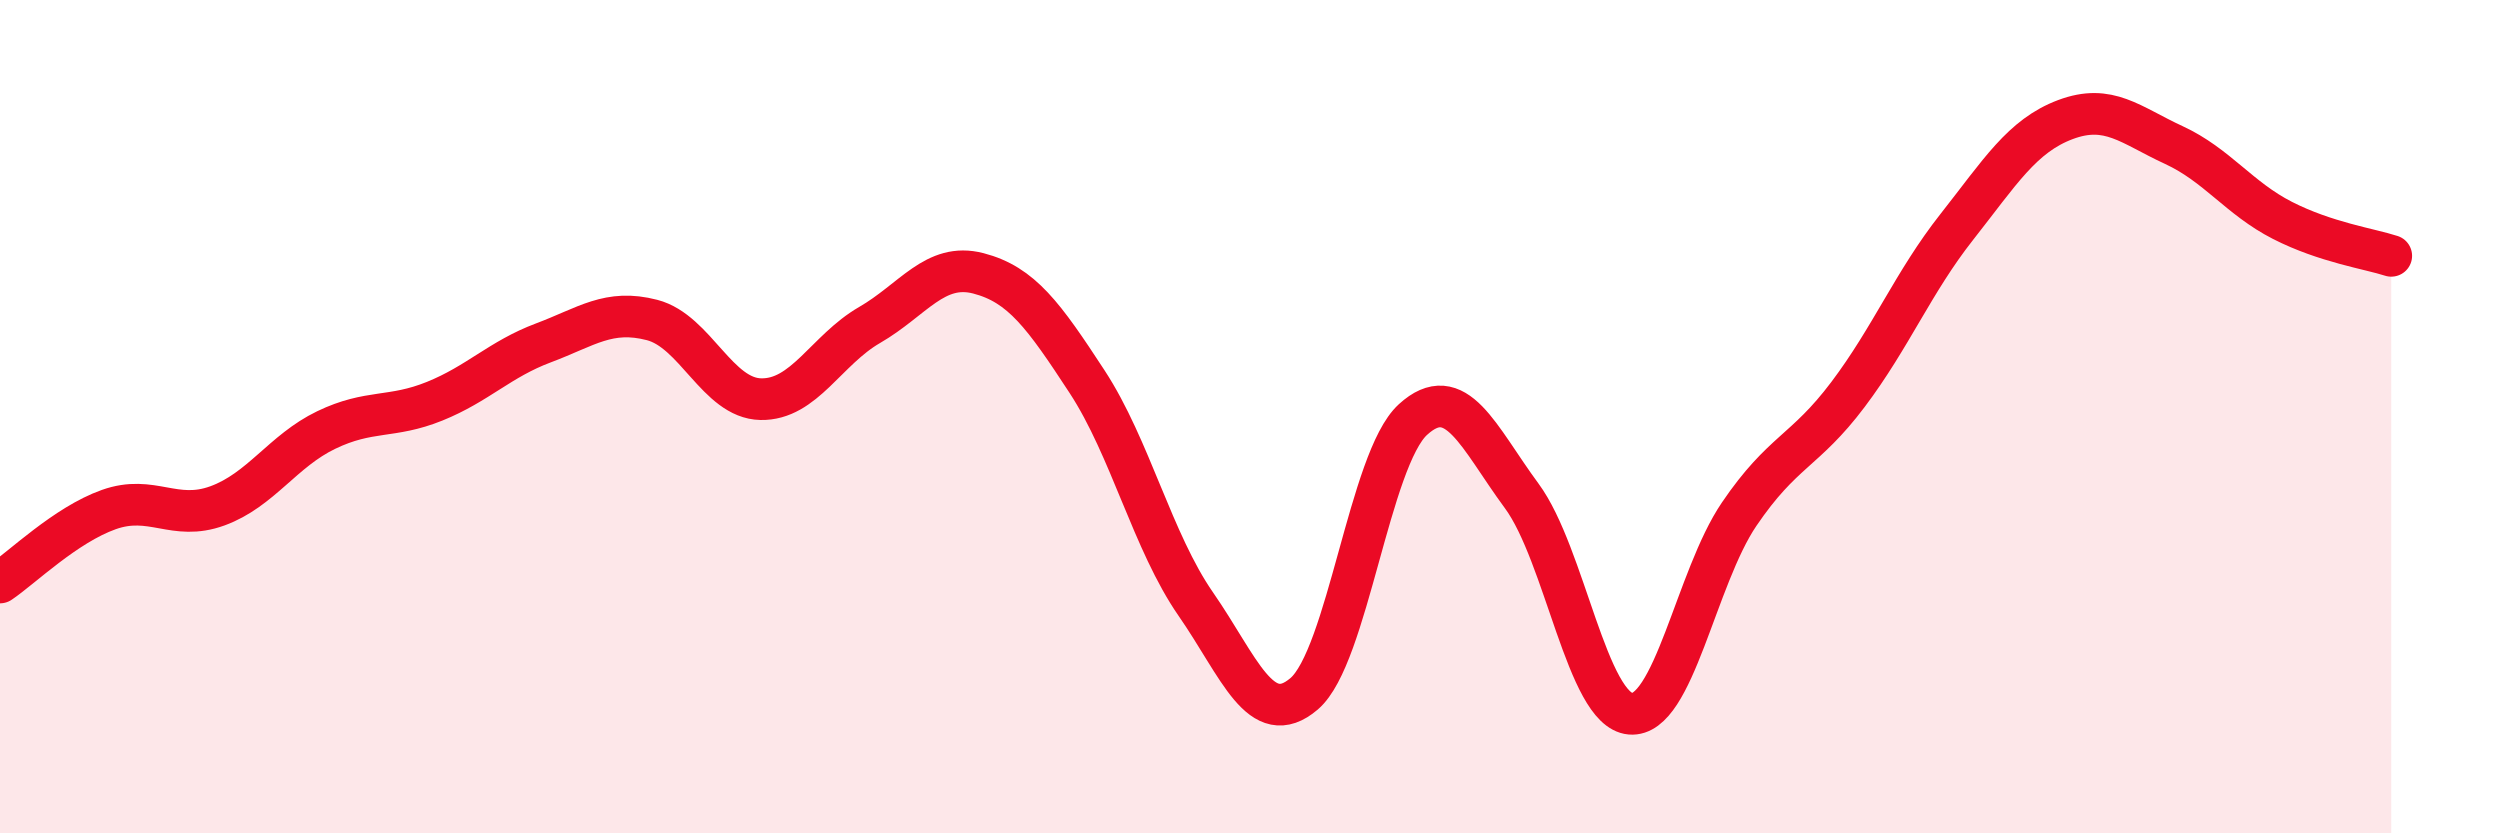 
    <svg width="60" height="20" viewBox="0 0 60 20" xmlns="http://www.w3.org/2000/svg">
      <path
        d="M 0,13.98 C 0.52,13.63 1.57,12.6 2.61,12.23 C 3.65,11.86 4.18,12.52 5.22,12.14 C 6.26,11.76 6.79,10.82 7.83,10.32 C 8.87,9.82 9.39,10.05 10.43,9.63 C 11.47,9.21 12,8.62 13.04,8.23 C 14.08,7.84 14.61,7.41 15.65,7.68 C 16.69,7.95 17.22,9.56 18.26,9.58 C 19.3,9.6 19.83,8.4 20.87,7.8 C 21.91,7.2 22.44,6.29 23.48,6.56 C 24.52,6.83 25.05,7.57 26.09,9.16 C 27.13,10.75 27.66,13 28.7,14.5 C 29.74,16 30.26,17.54 31.3,16.65 C 32.34,15.76 32.87,11.02 33.91,10.07 C 34.95,9.12 35.48,10.49 36.52,11.9 C 37.56,13.31 38.09,17.04 39.13,17.13 C 40.17,17.22 40.7,13.87 41.74,12.34 C 42.78,10.81 43.31,10.85 44.35,9.47 C 45.39,8.09 45.92,6.77 46.96,5.45 C 48,4.13 48.53,3.26 49.57,2.87 C 50.61,2.48 51.13,3 52.17,3.48 C 53.21,3.96 53.74,4.76 54.78,5.29 C 55.82,5.82 56.87,5.97 57.39,6.14L57.39 20L0 20Z"
        fill="#EB0A25"
        opacity="0.1"
        stroke-linecap="round"
        stroke-linejoin="round"
      />
      <path
        d="M 0,13.98 C 0.52,13.63 1.57,12.6 2.61,12.23 C 3.65,11.86 4.18,12.52 5.22,12.14 C 6.26,11.76 6.79,10.82 7.83,10.32 C 8.87,9.82 9.39,10.05 10.43,9.63 C 11.47,9.21 12,8.62 13.04,8.23 C 14.08,7.84 14.61,7.41 15.65,7.68 C 16.69,7.95 17.22,9.56 18.26,9.58 C 19.3,9.6 19.83,8.4 20.87,7.8 C 21.91,7.2 22.44,6.29 23.48,6.56 C 24.52,6.83 25.05,7.57 26.09,9.16 C 27.13,10.75 27.66,13 28.7,14.5 C 29.74,16 30.26,17.54 31.3,16.65 C 32.34,15.76 32.87,11.02 33.91,10.07 C 34.95,9.12 35.48,10.49 36.52,11.9 C 37.56,13.31 38.09,17.04 39.13,17.13 C 40.17,17.22 40.7,13.87 41.74,12.34 C 42.78,10.81 43.31,10.85 44.35,9.47 C 45.39,8.09 45.92,6.77 46.96,5.45 C 48,4.13 48.53,3.26 49.57,2.87 C 50.61,2.48 51.13,3 52.17,3.48 C 53.21,3.96 53.74,4.76 54.78,5.29 C 55.82,5.82 56.87,5.97 57.39,6.14"
        stroke="#EB0A25"
        stroke-width="1"
        fill="none"
        stroke-linecap="round"
        stroke-linejoin="round"
      />
    </svg>
  